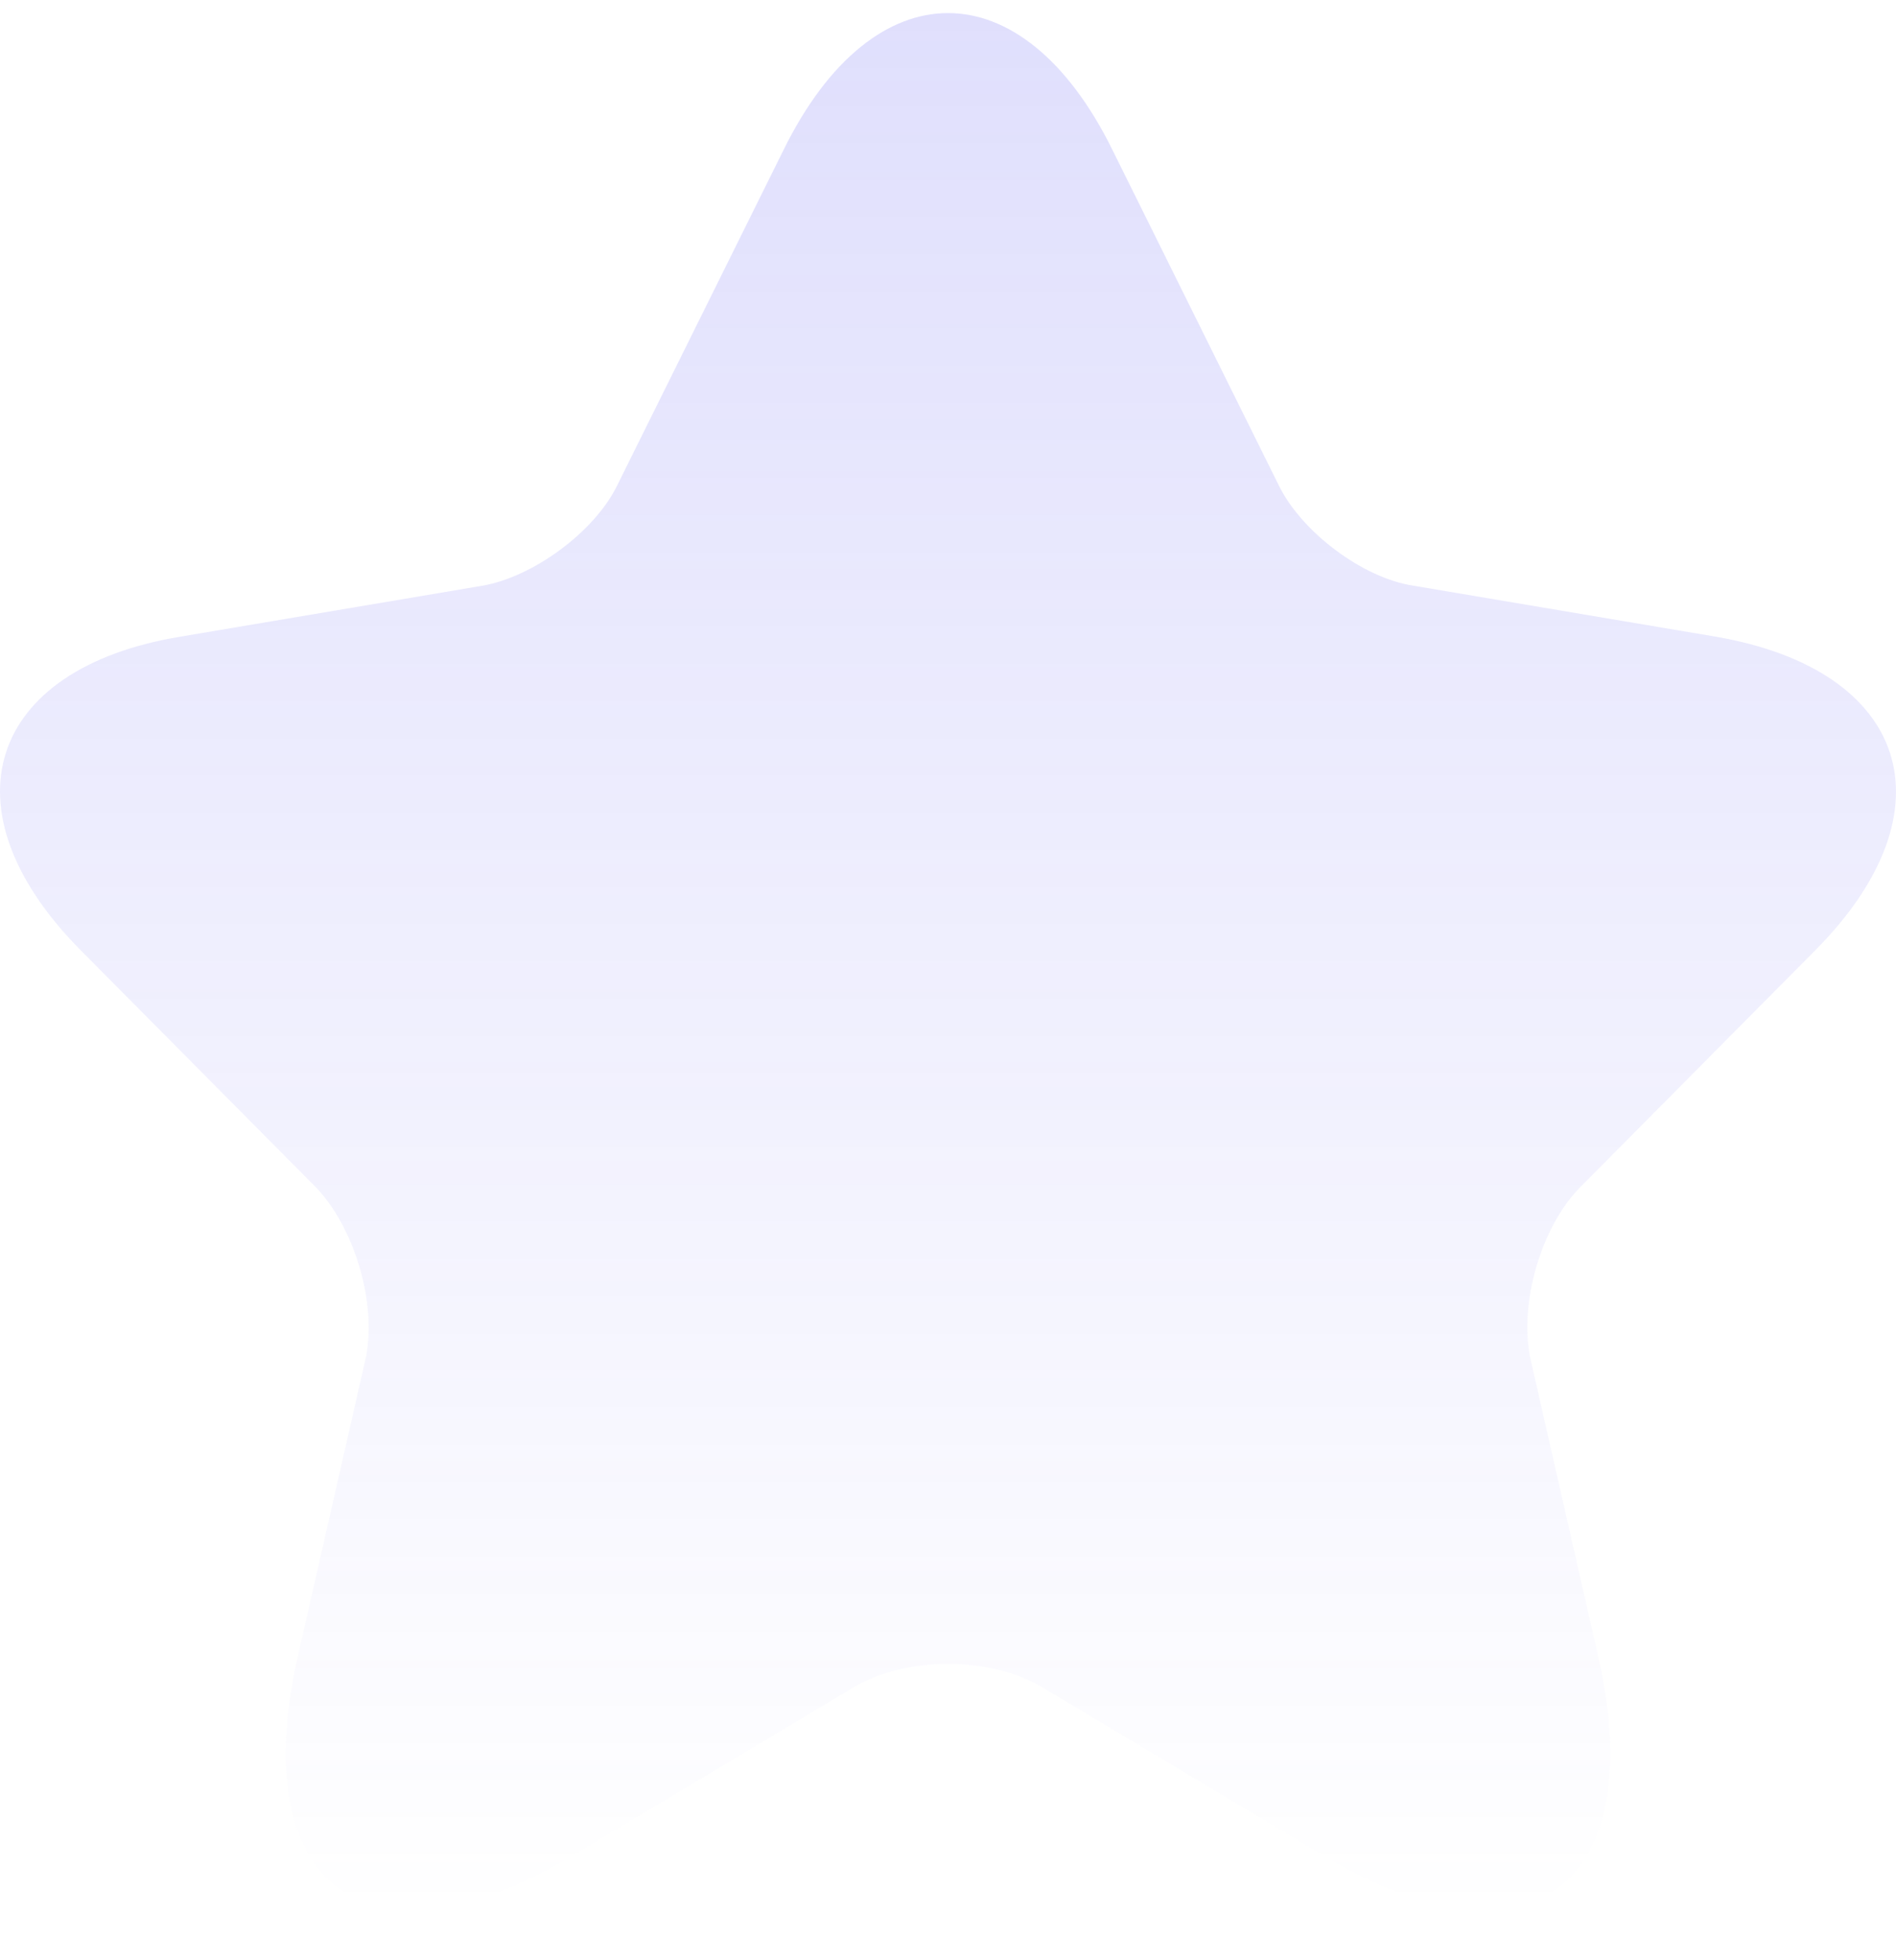 <svg width="30" height="31" viewBox="0 0 30 31" fill="none" xmlns="http://www.w3.org/2000/svg">
<path d="M17.601 2.369L20.241 7.69C20.602 8.415 21.562 9.141 22.362 9.262L27.143 10.068C30.204 10.592 30.924 12.809 28.724 15.027L25.003 18.775C24.383 19.4 24.022 20.63 24.222 21.517L25.283 26.173C26.123 29.841 24.183 31.272 20.962 29.357L16.48 26.676C15.66 26.193 14.34 26.193 13.52 26.676L9.038 29.357C5.818 31.272 3.877 29.841 4.717 26.173L5.778 21.517C5.978 20.65 5.618 19.42 4.997 18.775L1.276 15.027C-0.924 12.809 -0.204 10.572 2.857 10.068L7.638 9.262C8.438 9.121 9.399 8.415 9.759 7.69L12.399 2.369C13.82 -0.514 16.18 -0.514 17.601 2.369Z" fill="url(#paint0_linear_1_3893)" fill-opacity="0.2"/>
<defs>
<linearGradient id="paint0_linear_1_3893" x1="15" y1="0.207" x2="15" y2="30.199" gradientUnits="userSpaceOnUse">
<stop stop-color="#6360F3"/>
<stop offset="0.584" stop-color="#625FF2" stop-opacity="0.416"/>
<stop offset="1" stop-color="#625FF1" stop-opacity="0"/>
</linearGradient>
</defs>
</svg>

